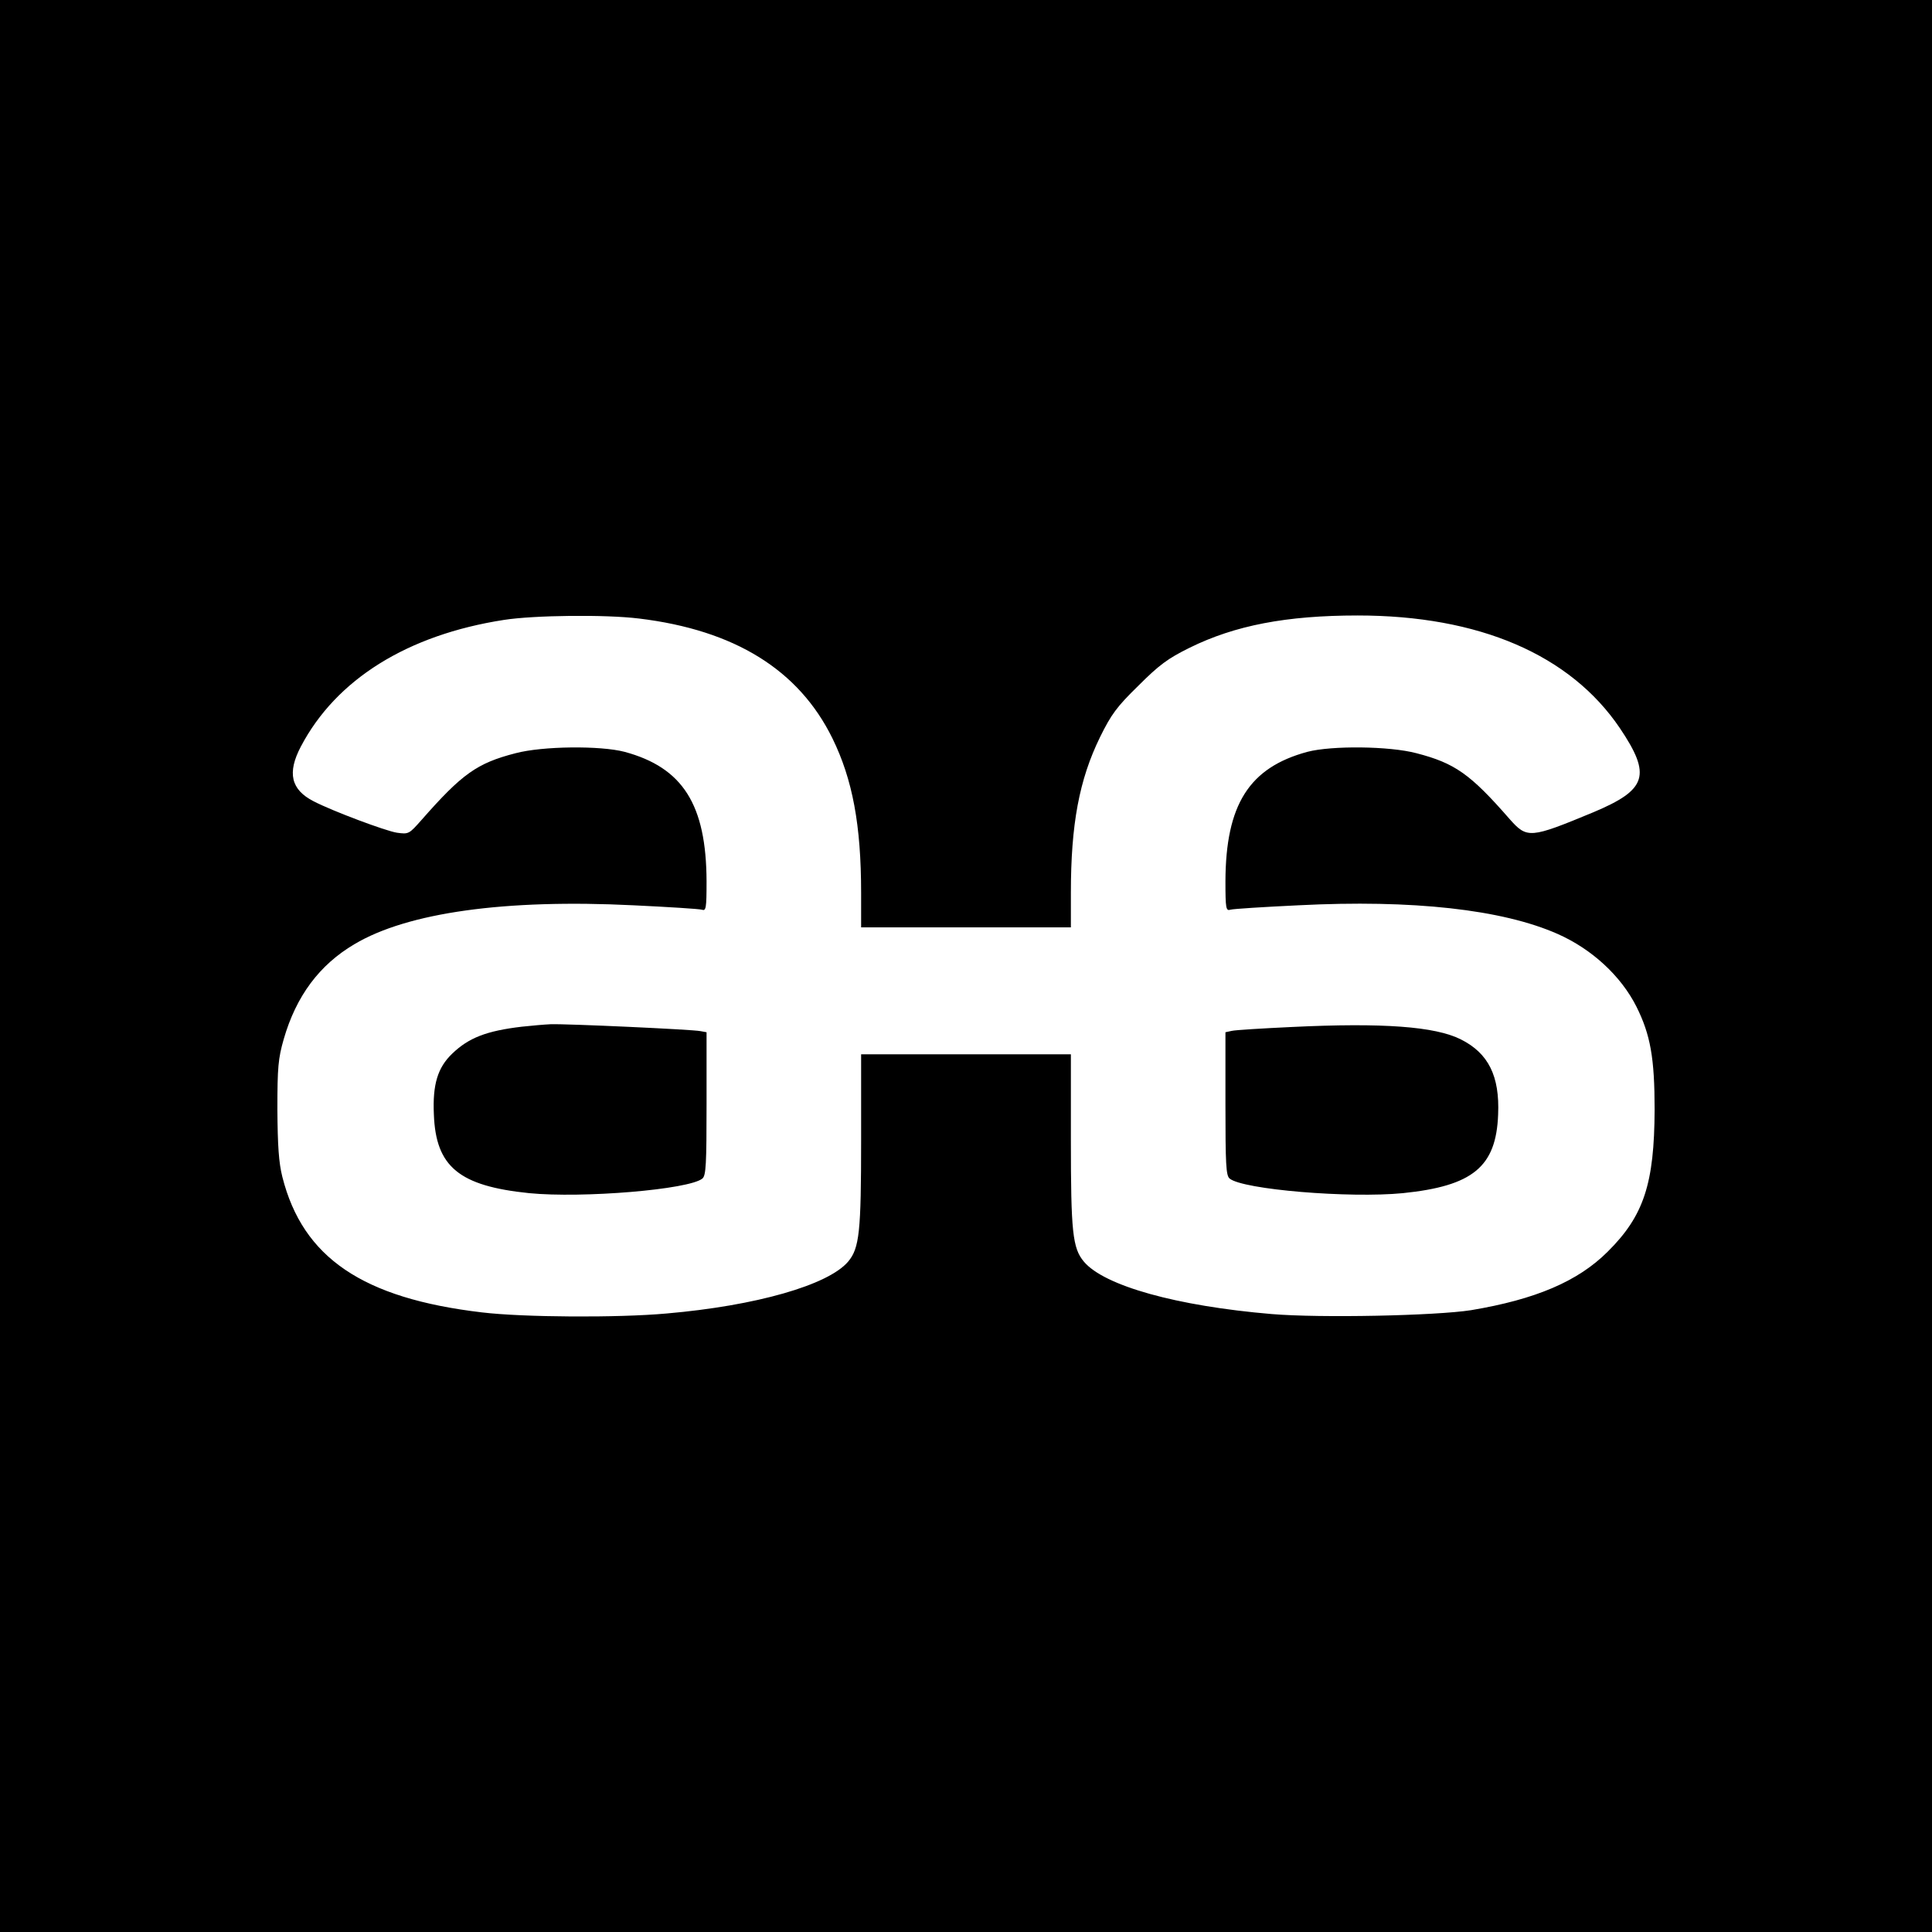 <?xml version="1.0" standalone="no"?>
<!DOCTYPE svg PUBLIC "-//W3C//DTD SVG 20010904//EN"
 "http://www.w3.org/TR/2001/REC-SVG-20010904/DTD/svg10.dtd">
<svg version="1.0" xmlns="http://www.w3.org/2000/svg"
 width="700pt" height="700pt" viewBox="0 0 700 700"
 preserveAspectRatio="xMidYMid meet">
<g transform="translate(0,700) scale(0.1,-0.1)"
fill="#000000" stroke="none">
<path d="M0 3500 l0 -3500 3500 0 3500 0 0 3500 0 3500 -3500 0 -3500 0 0
-3500z m2315 1259 c347 -42 579 -186 701 -434 73 -149 104 -314 104 -560 l0
-125 380 0 380 0 0 125 c0 248 30 410 106 565 40 81 60 109 138 185 76 76 107
99 186 138 164 81 351 117 609 117 440 0 770 -142 950 -408 115 -171 99 -223
-96 -305 -229 -95 -240 -96 -303 -25 -143 164 -199 203 -338 239 -98 26 -307
28 -395 5 -211 -57 -296 -191 -297 -469 0 -99 2 -108 18 -103 9 3 121 10 247
16 413 21 738 -15 939 -104 124 -55 229 -152 285 -263 51 -102 66 -187 66
-373 -1 -269 -39 -385 -170 -515 -108 -108 -262 -173 -495 -212 -128 -20 -545
-29 -723 -14 -343 29 -606 102 -680 190 -41 49 -47 108 -47 441 l0 310 -380 0
-380 0 0 -310 c0 -333 -6 -392 -47 -441 -72 -85 -334 -160 -658 -188 -176 -16
-519 -14 -669 4 -432 51 -649 198 -723 491 -13 52 -17 112 -18 244 0 153 3
185 23 255 45 156 129 269 256 344 193 115 547 164 1011 141 126 -6 238 -13
248 -16 15 -5 17 4 17 103 -1 278 -86 412 -297 469 -88 23 -297 21 -395 -5
-140 -36 -194 -75 -340 -241 -46 -52 -47 -53 -90 -47 -40 6 -235 79 -302 114
-82 42 -96 103 -46 198 128 244 387 405 736 459 109 17 368 20 489 5z"/>
<path d="M1890 3280 c-127 -15 -192 -40 -252 -98 -52 -50 -71 -111 -66 -220 7
-190 92 -259 345 -285 194 -19 580 13 628 53 13 11 15 52 15 271 l0 259 -22 4
c-27 6 -485 27 -543 25 -22 -1 -69 -5 -105 -9z"/>
<path d="M4680 3279 c-107 -5 -205 -11 -217 -14 l-23 -5 0 -259 c0 -219 2
-260 15 -271 48 -40 434 -72 628 -53 253 26 338 95 345 285 6 139 -35 222
-135 272 -93 47 -283 61 -613 45z"/>
</g>
</svg>
